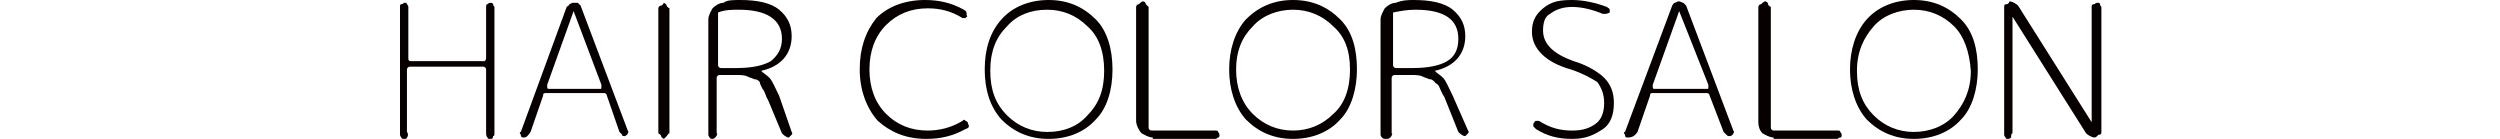 <?xml version="1.0" encoding="utf-8"?>
<!-- Generator: Adobe Illustrator 27.0.0, SVG Export Plug-In . SVG Version: 6.00 Build 0)  -->
<svg version="1.1" id="レイヤー_1" xmlns="http://www.w3.org/2000/svg" xmlns:xlink="http://www.w3.org/1999/xlink" x="0px"
	 y="0px" viewBox="0 0 180 10" style="enable-background:new 0 0 180 10;" xml:space="preserve">
<style type="text/css">
	.st0{fill:#070001;}
</style>
<g id="レイヤー_2_00000065776852565967153100000010558915138841356945_">
	<g>
		<path class="st0" d="M66.7,10c-1.5,0-2.6-0.5-3.5-1.3c-0.8-0.9-1.3-2.2-1.3-3.7s0.4-2.7,1.2-3.7c0.8-0.8,2-1.3,3.5-1.3
			c1,0,1.9,0.2,2.8,0.7c0.2,0.1,0.2,0.2,0.2,0.4c0.1,0.1,0,0.1-0.1,0.2c-0.1,0-0.2,0-0.2,0c-0.8-0.5-1.6-0.7-2.5-0.7
			c-1.2,0-2.2,0.4-3,1.2C63,2.6,62.6,3.7,62.6,5s0.4,2.4,1.2,3.2c0.8,0.8,1.8,1.2,3,1.2c0.8,0,1.7-0.2,2.5-0.7
			c0.1-0.1,0.2-0.1,0.2,0c0.1,0,0.2,0.1,0.2,0.2c0.1,0.2,0.1,0.3-0.2,0.4C68.6,9.8,67.7,10,66.7,10z"/>
		<path class="st0" d="M78.9,8.6c-0.8,0.9-2,1.4-3.4,1.4S73,9.5,72.1,8.6c-0.8-0.9-1.2-2.1-1.2-3.6s0.4-2.7,1.2-3.6
			c0.8-0.9,2-1.4,3.4-1.4s2.5,0.5,3.4,1.4c0.8,0.8,1.2,2.1,1.2,3.6S79.7,7.8,78.9,8.6z M78.3,1.9c-0.8-0.8-1.8-1.2-2.9-1.2
			c-1.2,0-2.2,0.4-2.9,1.2c-0.8,0.8-1.2,1.8-1.2,3.2s0.4,2.4,1.2,3.2c0.8,0.8,1.8,1.2,2.9,1.2c1.2,0,2.2-0.4,2.9-1.2
			c0.8-0.8,1.2-1.8,1.2-3.2S79.1,2.6,78.3,1.9z"/>
		<path class="st0" d="M83,9.9c-0.3,0-0.6-0.2-0.8-0.3C82,9.4,81.8,9,81.8,8.7V0.5c0-0.1,0.1-0.2,0.2-0.2c0.1-0.1,0.2-0.2,0.3-0.2
			c0.1,0,0.2,0.1,0.2,0.2c0.1,0.1,0.2,0.2,0.2,0.2v8.7c0,0.1,0.1,0.2,0.2,0.2h4.6c0.1,0,0.2,0,0.2,0.1c0.1,0.1,0.1,0.2,0.1,0.2
			c0,0.1,0,0.2-0.1,0.2c-0.1,0.1-0.2,0.1-0.2,0.1H83L83,9.9z"/>
		<path class="st0" d="M96.5,8.6c-0.8,0.9-2,1.4-3.4,1.4s-2.5-0.5-3.4-1.4c-0.8-0.9-1.2-2.2-1.2-3.6s0.4-2.7,1.2-3.6
			c0.9-0.9,2-1.4,3.4-1.4s2.5,0.5,3.4,1.4s1.2,2.2,1.2,3.6S97.3,7.8,96.5,8.6z M96,1.9c-0.8-0.8-1.8-1.2-2.9-1.2s-2.2,0.4-2.9,1.2
			C89.4,2.7,89,3.7,89,5s0.4,2.4,1.2,3.2c0.8,0.8,1.8,1.2,2.9,1.2S95.2,9,96,8.2c0.8-0.7,1.2-1.8,1.2-3.2S96.8,2.6,96,1.9z"/>
		<path class="st0" d="M100.1,9.9C100,10,99.9,10,99.8,10c-0.1,0-0.2,0-0.3-0.1c-0.1-0.1-0.1-0.2-0.1-0.2V1.4c0-0.3,0.2-0.6,0.3-0.8
			c0.2-0.2,0.5-0.4,0.8-0.4C101,0,101.4,0,101.8,0c1.2,0,2.2,0.2,2.8,0.7c0.6,0.5,0.9,1.1,0.9,1.9c0,1.3-0.8,2.2-2.2,2.5l0,0l0,0
			c0.2,0.2,0.4,0.3,0.6,0.5c0.2,0.2,0.4,0.7,0.7,1.3l1.1,2.5c0.1,0.1,0,0.2,0,0.2l-0.2,0.2c-0.2,0-0.4-0.2-0.5-0.3L104,7
			c-0.2-0.3-0.3-0.6-0.4-0.8s-0.3-0.2-0.3-0.3c-0.2-0.2-0.3-0.2-0.4-0.2c-0.2-0.1-0.3-0.1-0.5-0.2c-0.2-0.1-0.5-0.1-0.8-0.1h-1.2
			c-0.1,0-0.2,0.1-0.2,0.2v4C100.3,9.6,100.2,9.8,100.1,9.9z M100.3,0.9v3.8c0,0.1,0.1,0.2,0.2,0.2h1.2c1.2,0,2-0.2,2.5-0.5
			c0.5-0.3,0.8-0.8,0.8-1.6c0-1.4-1-2.1-3.1-2.1C101.3,0.7,100.8,0.8,100.3,0.9C100.3,0.7,100.3,0.8,100.3,0.9z"/>
	</g>
	<g>
		<path class="st0" d="M113.1,5c-1.8-0.5-2.8-1.5-2.8-2.7c0-0.7,0.2-1.2,0.8-1.7s1.2-0.6,2.1-0.6c0.8,0,1.7,0.2,2.5,0.5
			c0.1,0.1,0.2,0.1,0.2,0.2s0,0.2,0,0.2S115.7,1,115.6,1c-0.1,0-0.2,0-0.2,0c-0.7-0.3-1.5-0.5-2.2-0.5c-0.7,0-1.2,0.2-1.6,0.5
			c-0.4,0.2-0.5,0.7-0.5,1.2c0,1,0.8,1.7,2.2,2.2c1,0.3,1.8,0.8,2.2,1.2c0.5,0.5,0.7,1.1,0.7,1.8c0,0.8-0.2,1.5-0.8,1.9
			c-0.6,0.4-1.2,0.7-2.2,0.7c-1,0-1.8-0.2-2.6-0.7c-0.1-0.1-0.2-0.2-0.2-0.2c0-0.1,0-0.2,0-0.2c0.1-0.1,0.1-0.2,0.2-0.2
			c0.1,0,0.2,0,0.2,0c0.8,0.5,1.5,0.7,2.4,0.7c0.8,0,1.3-0.2,1.7-0.5c0.4-0.3,0.6-0.8,0.6-1.5c0-0.6-0.2-1.1-0.5-1.5
			C114.5,5.6,114,5.3,113.1,5z"/>
		<path class="st0" d="M117.2,9.9c-0.1,0-0.2,0-0.2-0.2c-0.1-0.1-0.1-0.2,0-0.2l3.4-9.1c0.1-0.2,0.2-0.2,0.2-0.2
			c0.2-0.1,0.2-0.1,0.3-0.1s0.2,0.1,0.3,0.1c0.1,0.1,0.2,0.2,0.2,0.2l3.4,9c0.1,0.1,0,0.2,0,0.2c0,0.1-0.2,0.2-0.2,0.2
			c-0.2,0-0.2,0-0.3-0.1c-0.1-0.1-0.2-0.2-0.2-0.2l-1-2.6c0-0.1-0.1-0.2-0.2-0.2H119c-0.2,0-0.2,0.1-0.2,0.2l-0.9,2.6
			C117.7,9.8,117.5,9.9,117.2,9.9z M120.9,0.8L119,6.1c0,0.1,0,0.1,0,0.2c0,0.1,0.1,0.1,0.1,0.1h3.8c0.1,0,0.1,0,0.1-0.1
			c0-0.1,0-0.1,0-0.2L120.9,0.8C121,0.8,121,0.8,120.9,0.8L120.9,0.8z"/>
		<path class="st0" d="M127.7,9.9c-0.3,0-0.6-0.2-0.8-0.3c-0.2-0.2-0.3-0.5-0.3-0.8V0.5c0-0.1,0.1-0.2,0.2-0.2
			c0.1-0.1,0.2-0.2,0.3-0.2c0.1,0,0.2,0.1,0.2,0.2s0.2,0.2,0.2,0.2v8.7c0,0.1,0.1,0.2,0.2,0.2h4.6c0.1,0,0.2,0,0.2,0.1
			c0.1,0.1,0.1,0.2,0.1,0.2c0,0.1,0,0.2-0.1,0.2s-0.2,0.1-0.2,0.1H127.7L127.7,9.9z"/>
		<path class="st0" d="M141.2,8.6c-0.8,0.9-2,1.4-3.4,1.4c-1.4,0-2.5-0.5-3.4-1.4c-0.8-0.9-1.2-2.2-1.2-3.6s0.4-2.7,1.2-3.6
			c0.8-0.9,2-1.4,3.4-1.4c1.4,0,2.5,0.5,3.4,1.4s1.2,2.2,1.2,3.6S142,7.8,141.2,8.6z M140.7,1.9c-0.8-0.8-1.8-1.2-2.9-1.2
			s-2.2,0.4-2.9,1.2c-0.7,0.8-1.2,1.8-1.2,3.2s0.4,2.4,1.2,3.2c0.8,0.8,1.8,1.2,2.9,1.2s2.2-0.4,2.9-1.2c0.7-0.8,1.2-1.8,1.2-3.2
			C141.8,3.7,141.4,2.6,140.7,1.9z"/>
		<path class="st0" d="M144.8,9.9c-0.1,0.1-0.2,0.1-0.2,0.1c-0.1,0-0.2,0-0.2-0.1c-0.1-0.1-0.1-0.2-0.1-0.2V0.5
			c0-0.2,0.1-0.2,0.2-0.2s0.2-0.2,0.2-0.2c0.2,0,0.5,0.2,0.6,0.3l5.3,8.4l0,0l0,0V0.5c0-0.1,0-0.2,0.2-0.2c0.1-0.1,0.2-0.1,0.2-0.1
			c0.1,0,0.2,0,0.2,0.1s0.1,0.2,0.1,0.2v9c0,0.2-0.1,0.2-0.2,0.2c-0.1,0.1-0.2,0.2-0.3,0.2c-0.2,0-0.5-0.2-0.6-0.3l-5.3-8.4l0,0l0,0
			v8.4C144.8,9.6,144.8,9.8,144.8,9.9z"/>
	</g>
	<g>
		<path class="st0" d="M29.3,9.9C29.3,10,29.2,10,29.1,10s-0.2,0-0.2-0.1c-0.1-0.1-0.1-0.2-0.1-0.2V0.5c0-0.1,0-0.2,0.1-0.2
			s0.2-0.1,0.2-0.1c0.1,0,0.2,0,0.2,0.1c0.1,0.1,0.1,0.2,0.1,0.2v3.7c0,0.2,0.1,0.2,0.2,0.2h5.3C35,4.3,35,4.2,35,4.2V0.5
			c0-0.1,0-0.2,0.1-0.2c0.1-0.1,0.2-0.1,0.2-0.1s0.2,0,0.2,0.1s0.1,0.2,0.1,0.2v9.1c0,0.1,0,0.2-0.1,0.2C35.5,10,35.4,10,35.3,10
			c-0.1,0-0.2,0-0.2-0.1C35,9.8,35,9.7,35,9.5V5c0-0.1-0.1-0.2-0.2-0.2h-5.3c-0.1,0-0.2,0.1-0.2,0.2v4.5C29.4,9.6,29.4,9.8,29.3,9.9
			z"/>
		<path class="st0" d="M37.7,9.9c-0.1,0-0.2,0-0.2-0.2c-0.1-0.1-0.1-0.2,0-0.2l3.3-9C40.9,0.4,41,0.4,41,0.3
			c0.2-0.1,0.2-0.1,0.3-0.1c0.2,0,0.3,0,0.3,0c0.1,0.1,0.2,0.2,0.2,0.2l3.4,9c0.1,0.1,0,0.2,0,0.2c0,0.1-0.2,0.2-0.2,0.2
			c-0.2,0-0.2,0-0.2-0.1c-0.1-0.1-0.2-0.2-0.2-0.2l-0.9-2.6c0-0.1-0.1-0.2-0.2-0.2h-4.2c-0.2,0-0.2,0.1-0.2,0.2l-0.9,2.6
			C38,9.8,37.9,9.9,37.7,9.9z M41.3,0.8l-1.9,5.3c0,0.1,0,0.1,0,0.2c0,0.1,0.1,0.1,0.1,0.1h3.7c0.1,0,0.1,0,0.1-0.1
			c0-0.1,0-0.1,0-0.2L41.3,0.8L41.3,0.8L41.3,0.8z"/>
		<path class="st0" d="M48,9.8c-0.1,0.1-0.2,0.2-0.2,0.2s-0.2-0.1-0.2-0.2s-0.2-0.2-0.2-0.2v-9c0-0.1,0.1-0.2,0.2-0.2
			s0.2-0.2,0.2-0.2s0.2,0.1,0.2,0.2s0.2,0.2,0.2,0.2v9C48.1,9.6,48.1,9.7,48,9.8z"/>
		<path class="st0" d="M51.5,9.9C51.4,10,51.3,10,51.3,10s-0.2,0-0.2-0.1c-0.1-0.1-0.1-0.2-0.1-0.2V1.4c0-0.3,0.2-0.6,0.3-0.8
			c0.2-0.2,0.5-0.4,0.8-0.4C52.3,0,52.8,0,53.3,0c1.2,0,2.2,0.2,2.8,0.7c0.6,0.5,0.9,1.1,0.9,1.9c0,1.3-0.8,2.2-2.2,2.5l0,0l0,0
			c0.2,0.2,0.4,0.3,0.6,0.5c0.2,0.2,0.4,0.7,0.7,1.3L57,9.5c0.1,0.1,0,0.2,0,0.2l-0.2,0.2c-0.2,0-0.4-0.2-0.5-0.3l-1-2.4
			c-0.2-0.3-0.2-0.6-0.4-0.8c-0.1-0.2-0.2-0.4-0.2-0.5c-0.1-0.1-0.2-0.2-0.4-0.2c-0.2-0.1-0.3-0.1-0.5-0.2c-0.2-0.1-0.5-0.1-0.8-0.1
			h-1.2c-0.1,0-0.2,0.1-0.2,0.2v4C51.7,9.6,51.6,9.8,51.5,9.9z M51.7,0.9v3.8c0,0.1,0.1,0.2,0.2,0.2H53c1.2,0,2-0.2,2.5-0.5
			C56,4,56.3,3.5,56.3,2.8c0-1.4-1.1-2.1-3.1-2.1C52.7,0.7,52.2,0.7,51.7,0.9C51.7,0.7,51.7,0.8,51.7,0.9z"/>
	</g>
</g>
</svg>
